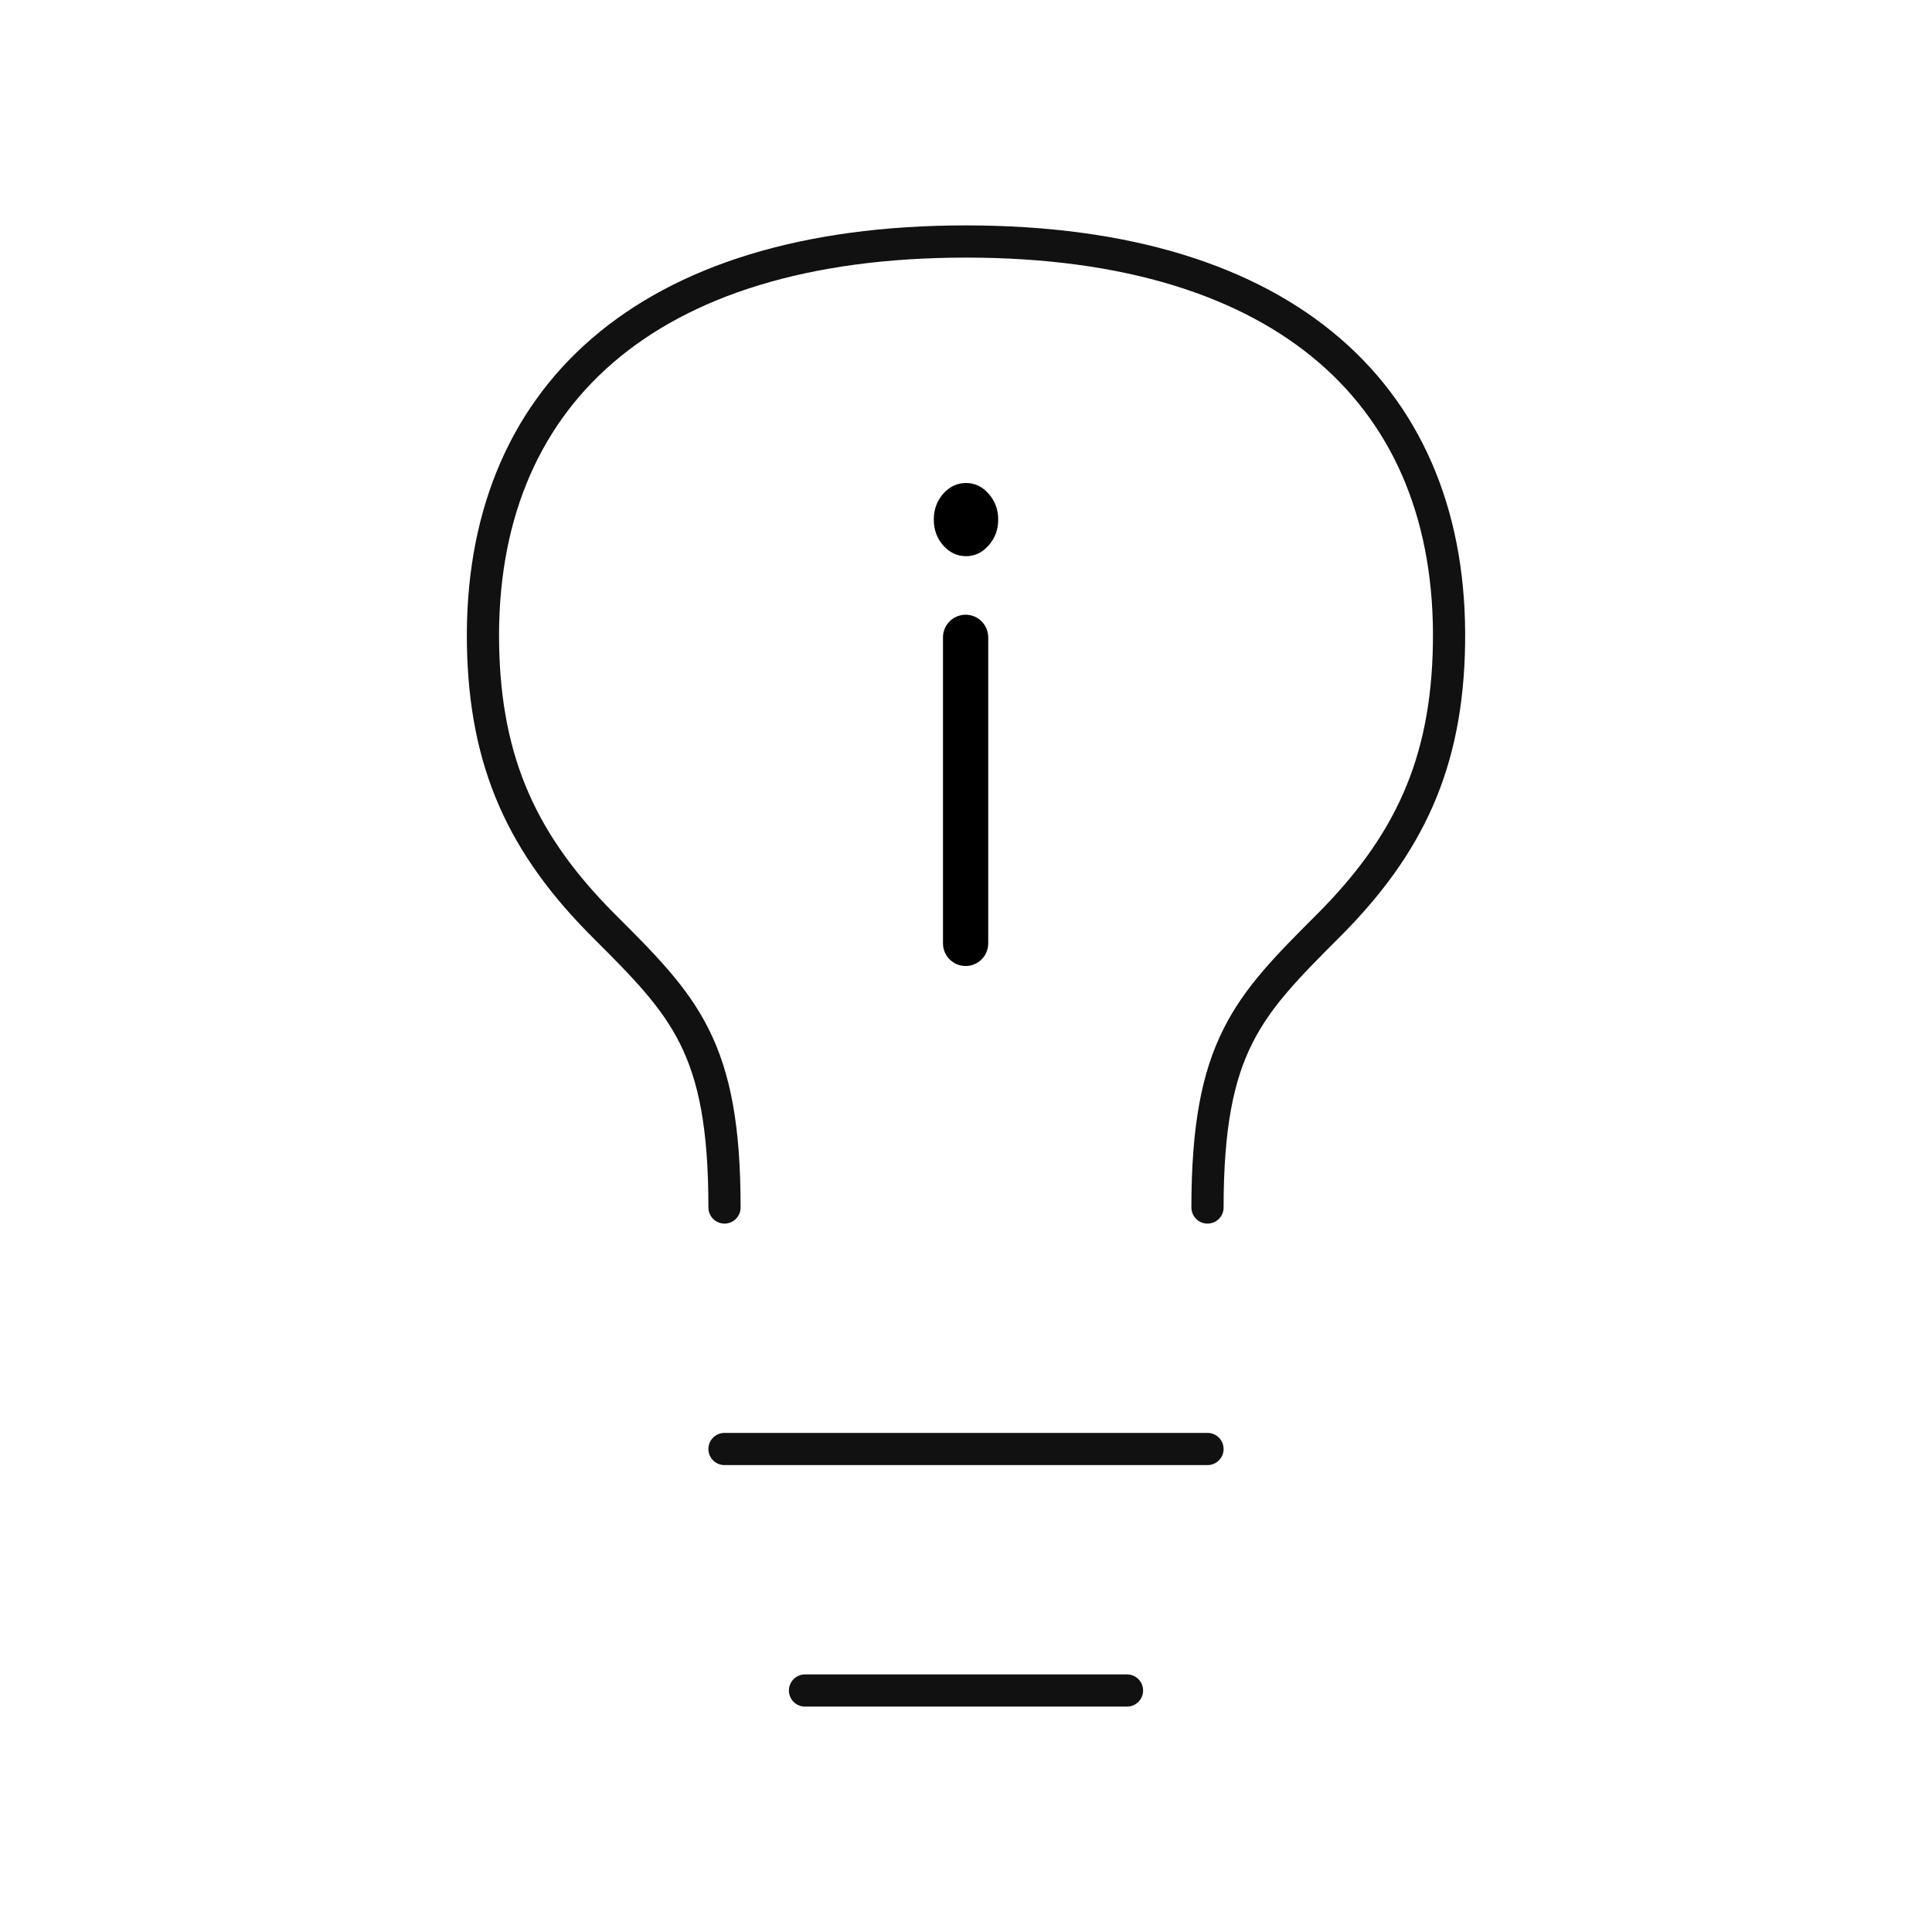 <svg width="120" height="120" viewBox="0 0 120 120" fill="none" xmlns="http://www.w3.org/2000/svg">
<path d="M45 90H75M50 105H70M45 75C45.005 65 42.505 62.5 37.5 57.5C32.5 52.5 30.12 47.435 30 40C29.765 24.75 40 15 60 15C80.005 15 90.245 24.75 90 40C89.885 47.435 87.5 52.5 82.5 57.5C77.505 62.5 75.005 65 75 75" stroke="#111111" stroke-width="2" stroke-linecap="round" stroke-linejoin="round"/>
<path d="M59.976 60C59.2 60 58.571 59.371 58.571 58.595V39.587C58.571 38.811 59.2 38.182 59.976 38.182V38.182C60.752 38.182 61.381 38.811 61.381 39.587V58.595C61.381 59.371 60.752 60 59.976 60V60ZM60 34.545C59.452 34.545 58.98 34.323 58.583 33.878C58.194 33.433 58 32.898 58 32.273C58 31.648 58.194 31.113 58.583 30.668C58.98 30.223 59.452 30 60 30C60.548 30 61.016 30.223 61.405 30.668C61.802 31.113 62 31.648 62 32.273C62 32.898 61.802 33.433 61.405 33.878C61.016 34.323 60.548 34.545 60 34.545Z" fill="black"/>
</svg>
